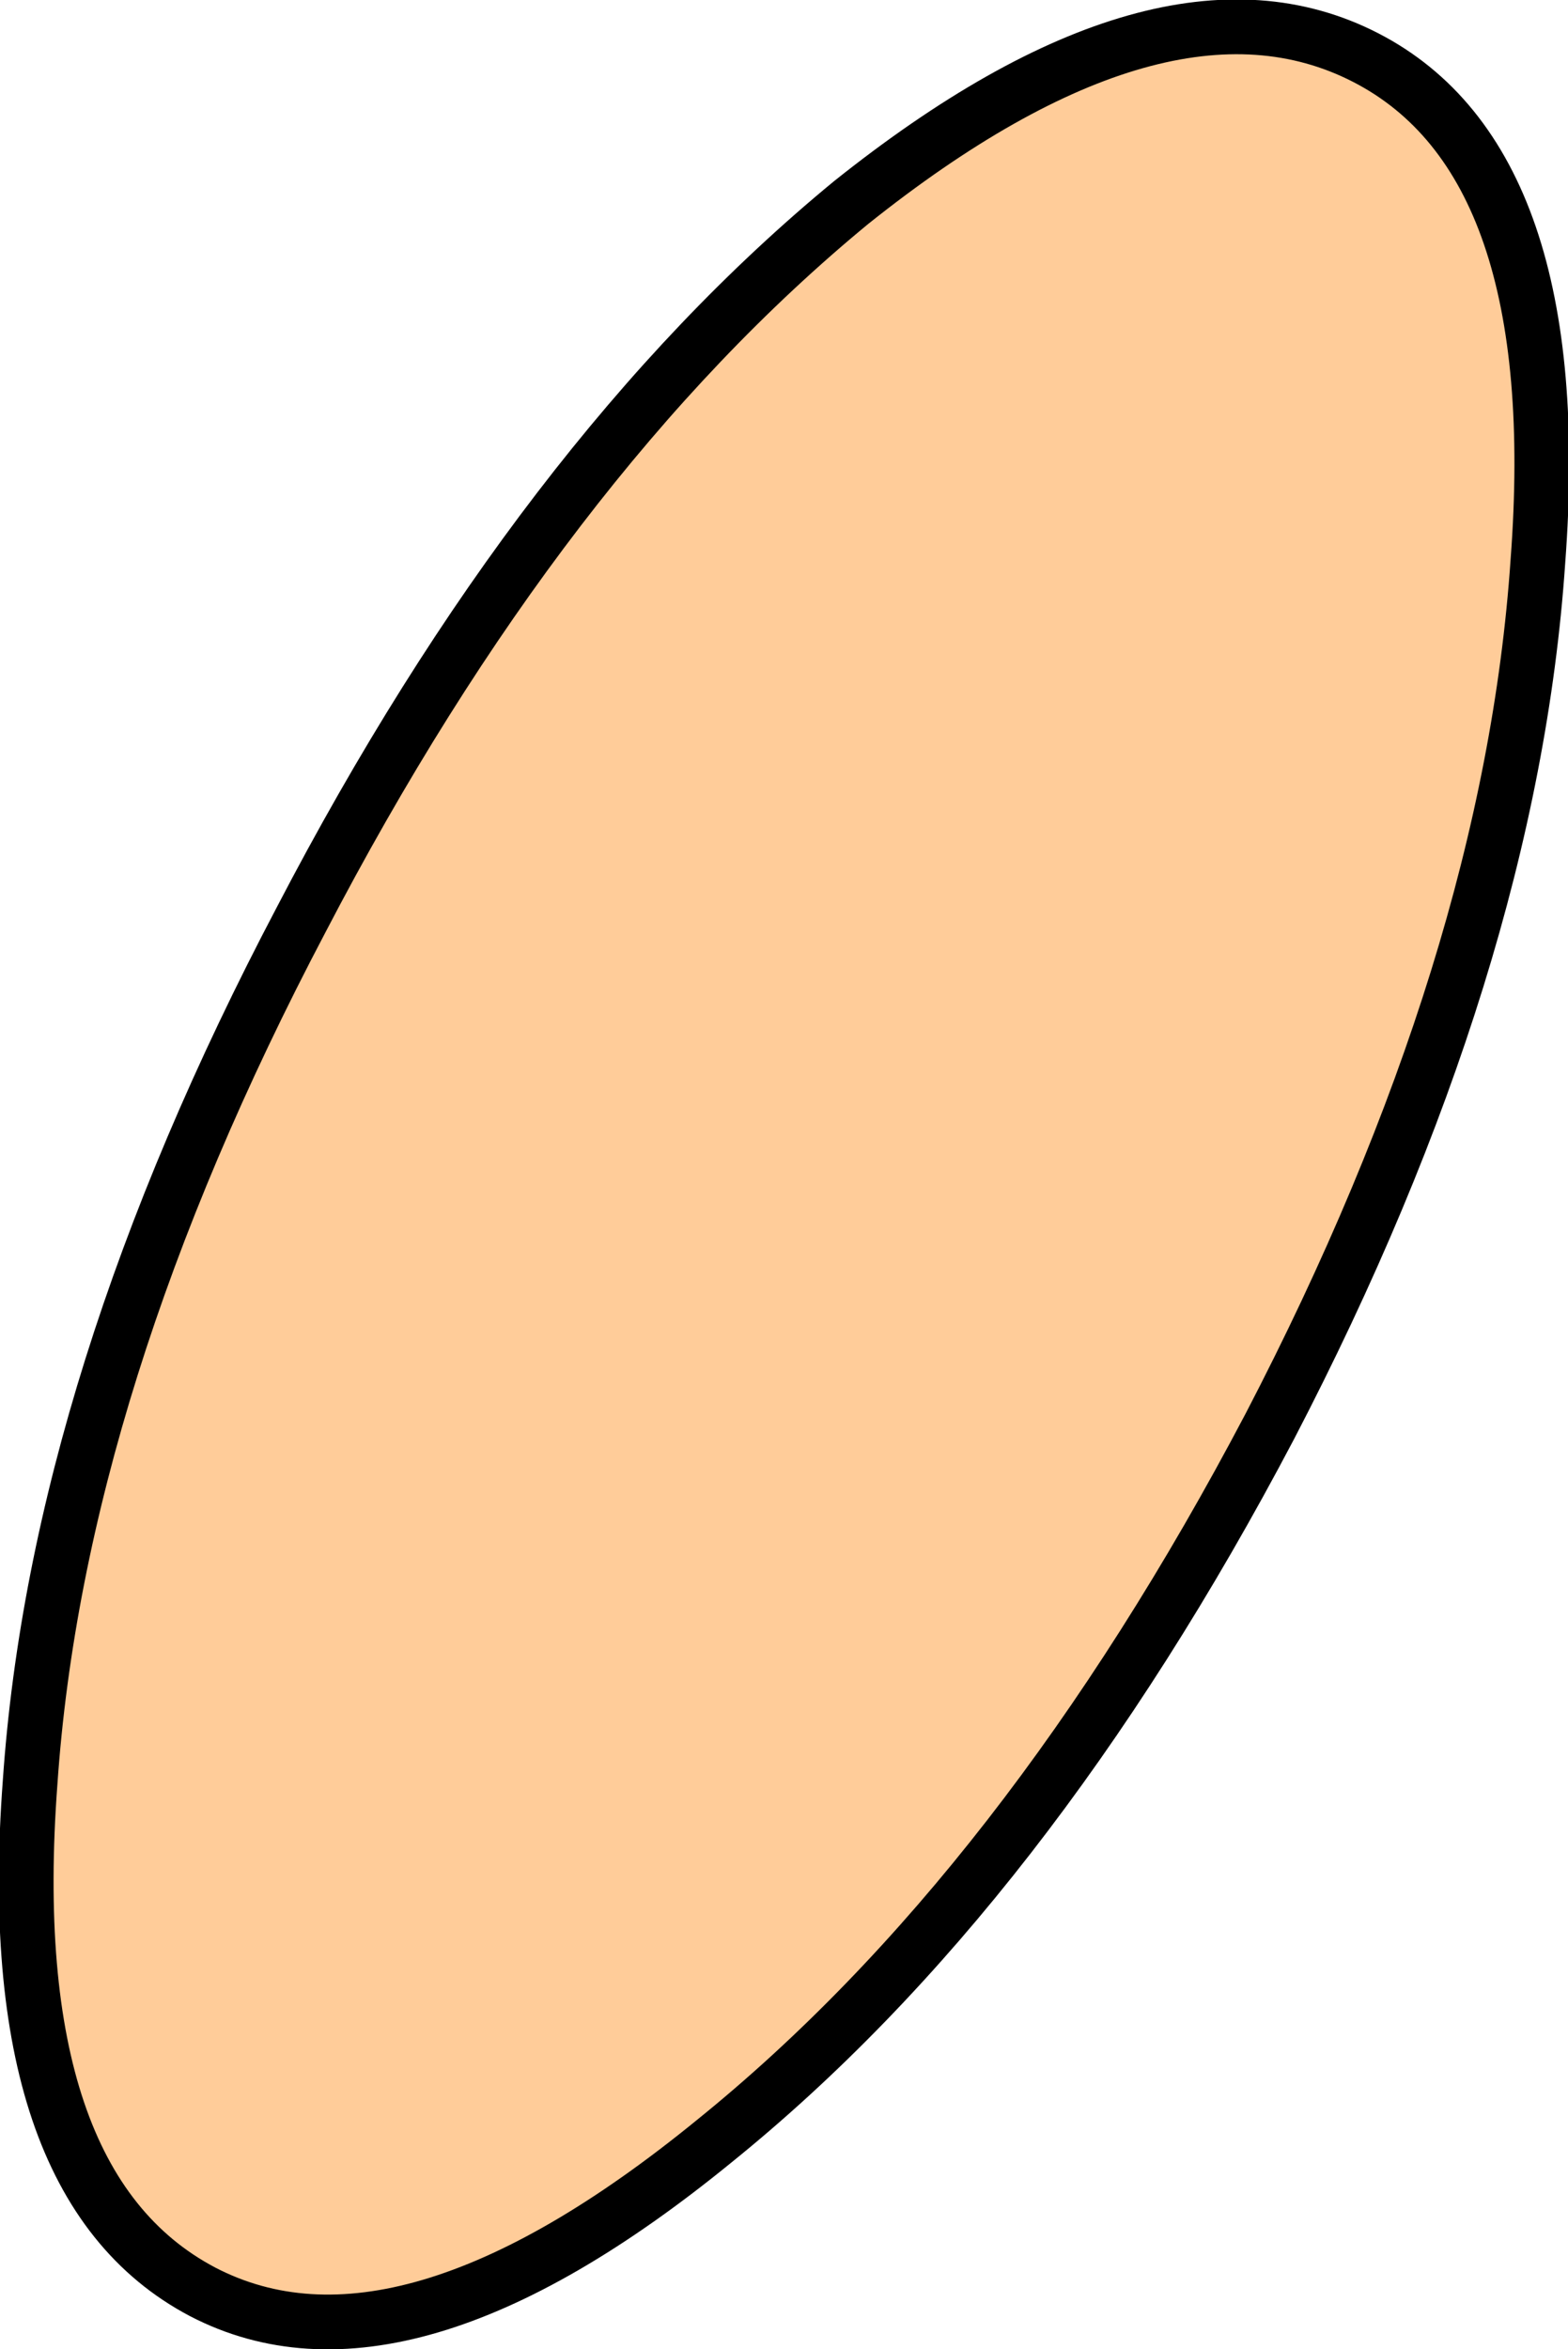 <?xml version="1.0" encoding="UTF-8" standalone="no"?>
<svg xmlns:xlink="http://www.w3.org/1999/xlink" height="42.9px" width="28.65px" xmlns="http://www.w3.org/2000/svg">
  <g transform="matrix(1.0, 0.0, 0.0, 1.0, 14.3, 21.45)">
    <path d="M13.8 -11.2 Q13.3 -3.85 8.9 4.6 4.45 13.05 -1.25 17.65 -6.95 22.3 -10.6 20.4 -14.3 18.45 -13.75 11.1 -13.25 3.8 -8.8 -4.65 -4.4 -13.1 1.25 -17.75 6.95 -22.3 10.65 -20.4 14.35 -18.5 13.8 -11.2" fill="#ffcc99" fill-rule="evenodd" stroke="none"/>
    <path d="M13.8 -11.2 Q13.3 -3.85 8.9 4.6 4.45 13.05 -1.25 17.65 -6.95 22.3 -10.6 20.4 -14.3 18.45 -13.75 11.1 -13.25 3.8 -8.8 -4.65 -4.4 -13.1 1.25 -17.75 6.95 -22.3 10.65 -20.4 14.35 -18.5 13.8 -11.2 Z" fill="none" stroke="#000000" stroke-linecap="round" stroke-linejoin="round" stroke-width="1.0"/>
  </g>
</svg>
